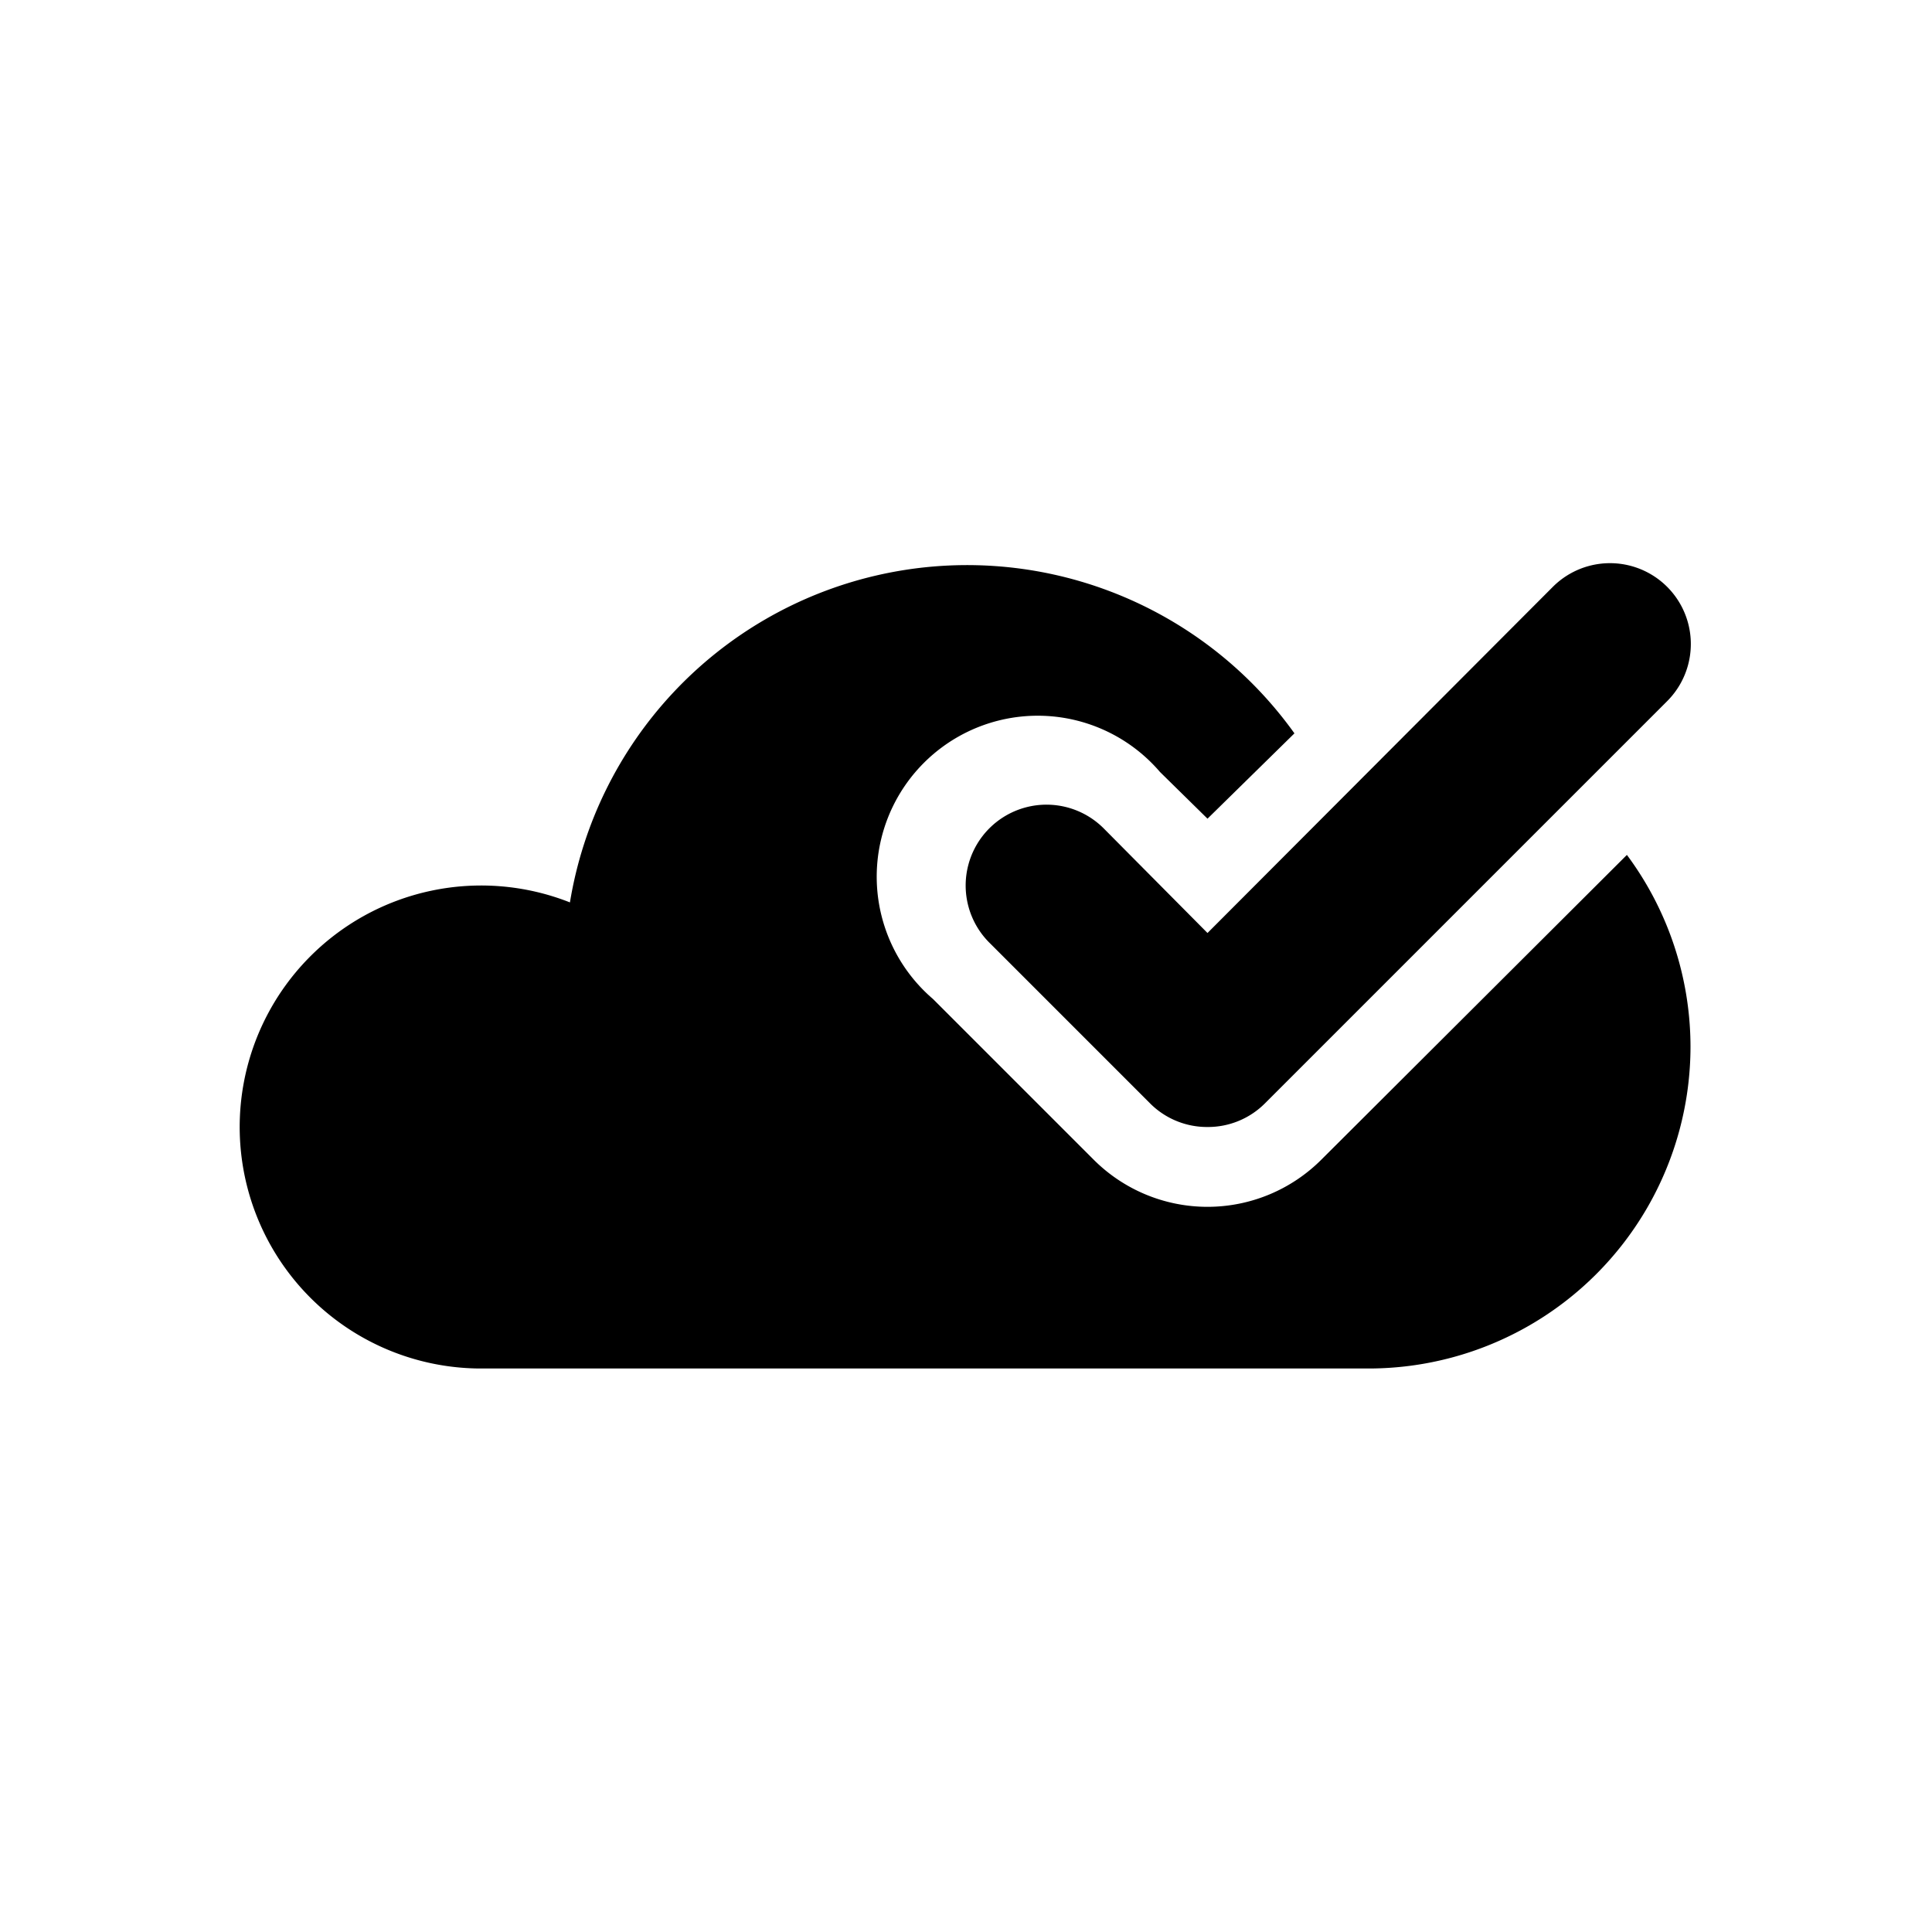 <?xml version="1.0" encoding="utf-8"?>
<svg fill="#000000" width="800px" height="800px" viewBox="0 0 24 24" xmlns="http://www.w3.org/2000/svg" id="cloud-check" class="icon glyph"><path d="M15,14a1,1,0,0,1-.71-.29l-2-2a1,1,0,0,1,1.42-1.42L15,11.59l4.29-4.3a1,1,0,1,1,1.42,1.42l-5,5A1,1,0,0,1,15,14Z"></path><path d="M21,13a4,4,0,0,1-4,4H6a3,3,0,1,1,1.08-5.79,5,5,0,0,1,9-2.1L15,10.17l-.59-.58a2,2,0,1,0-2.82,2.82l2,2a2,2,0,0,0,2.82,0l3.8-3.79A4,4,0,0,1,21,13Z"></path></svg>